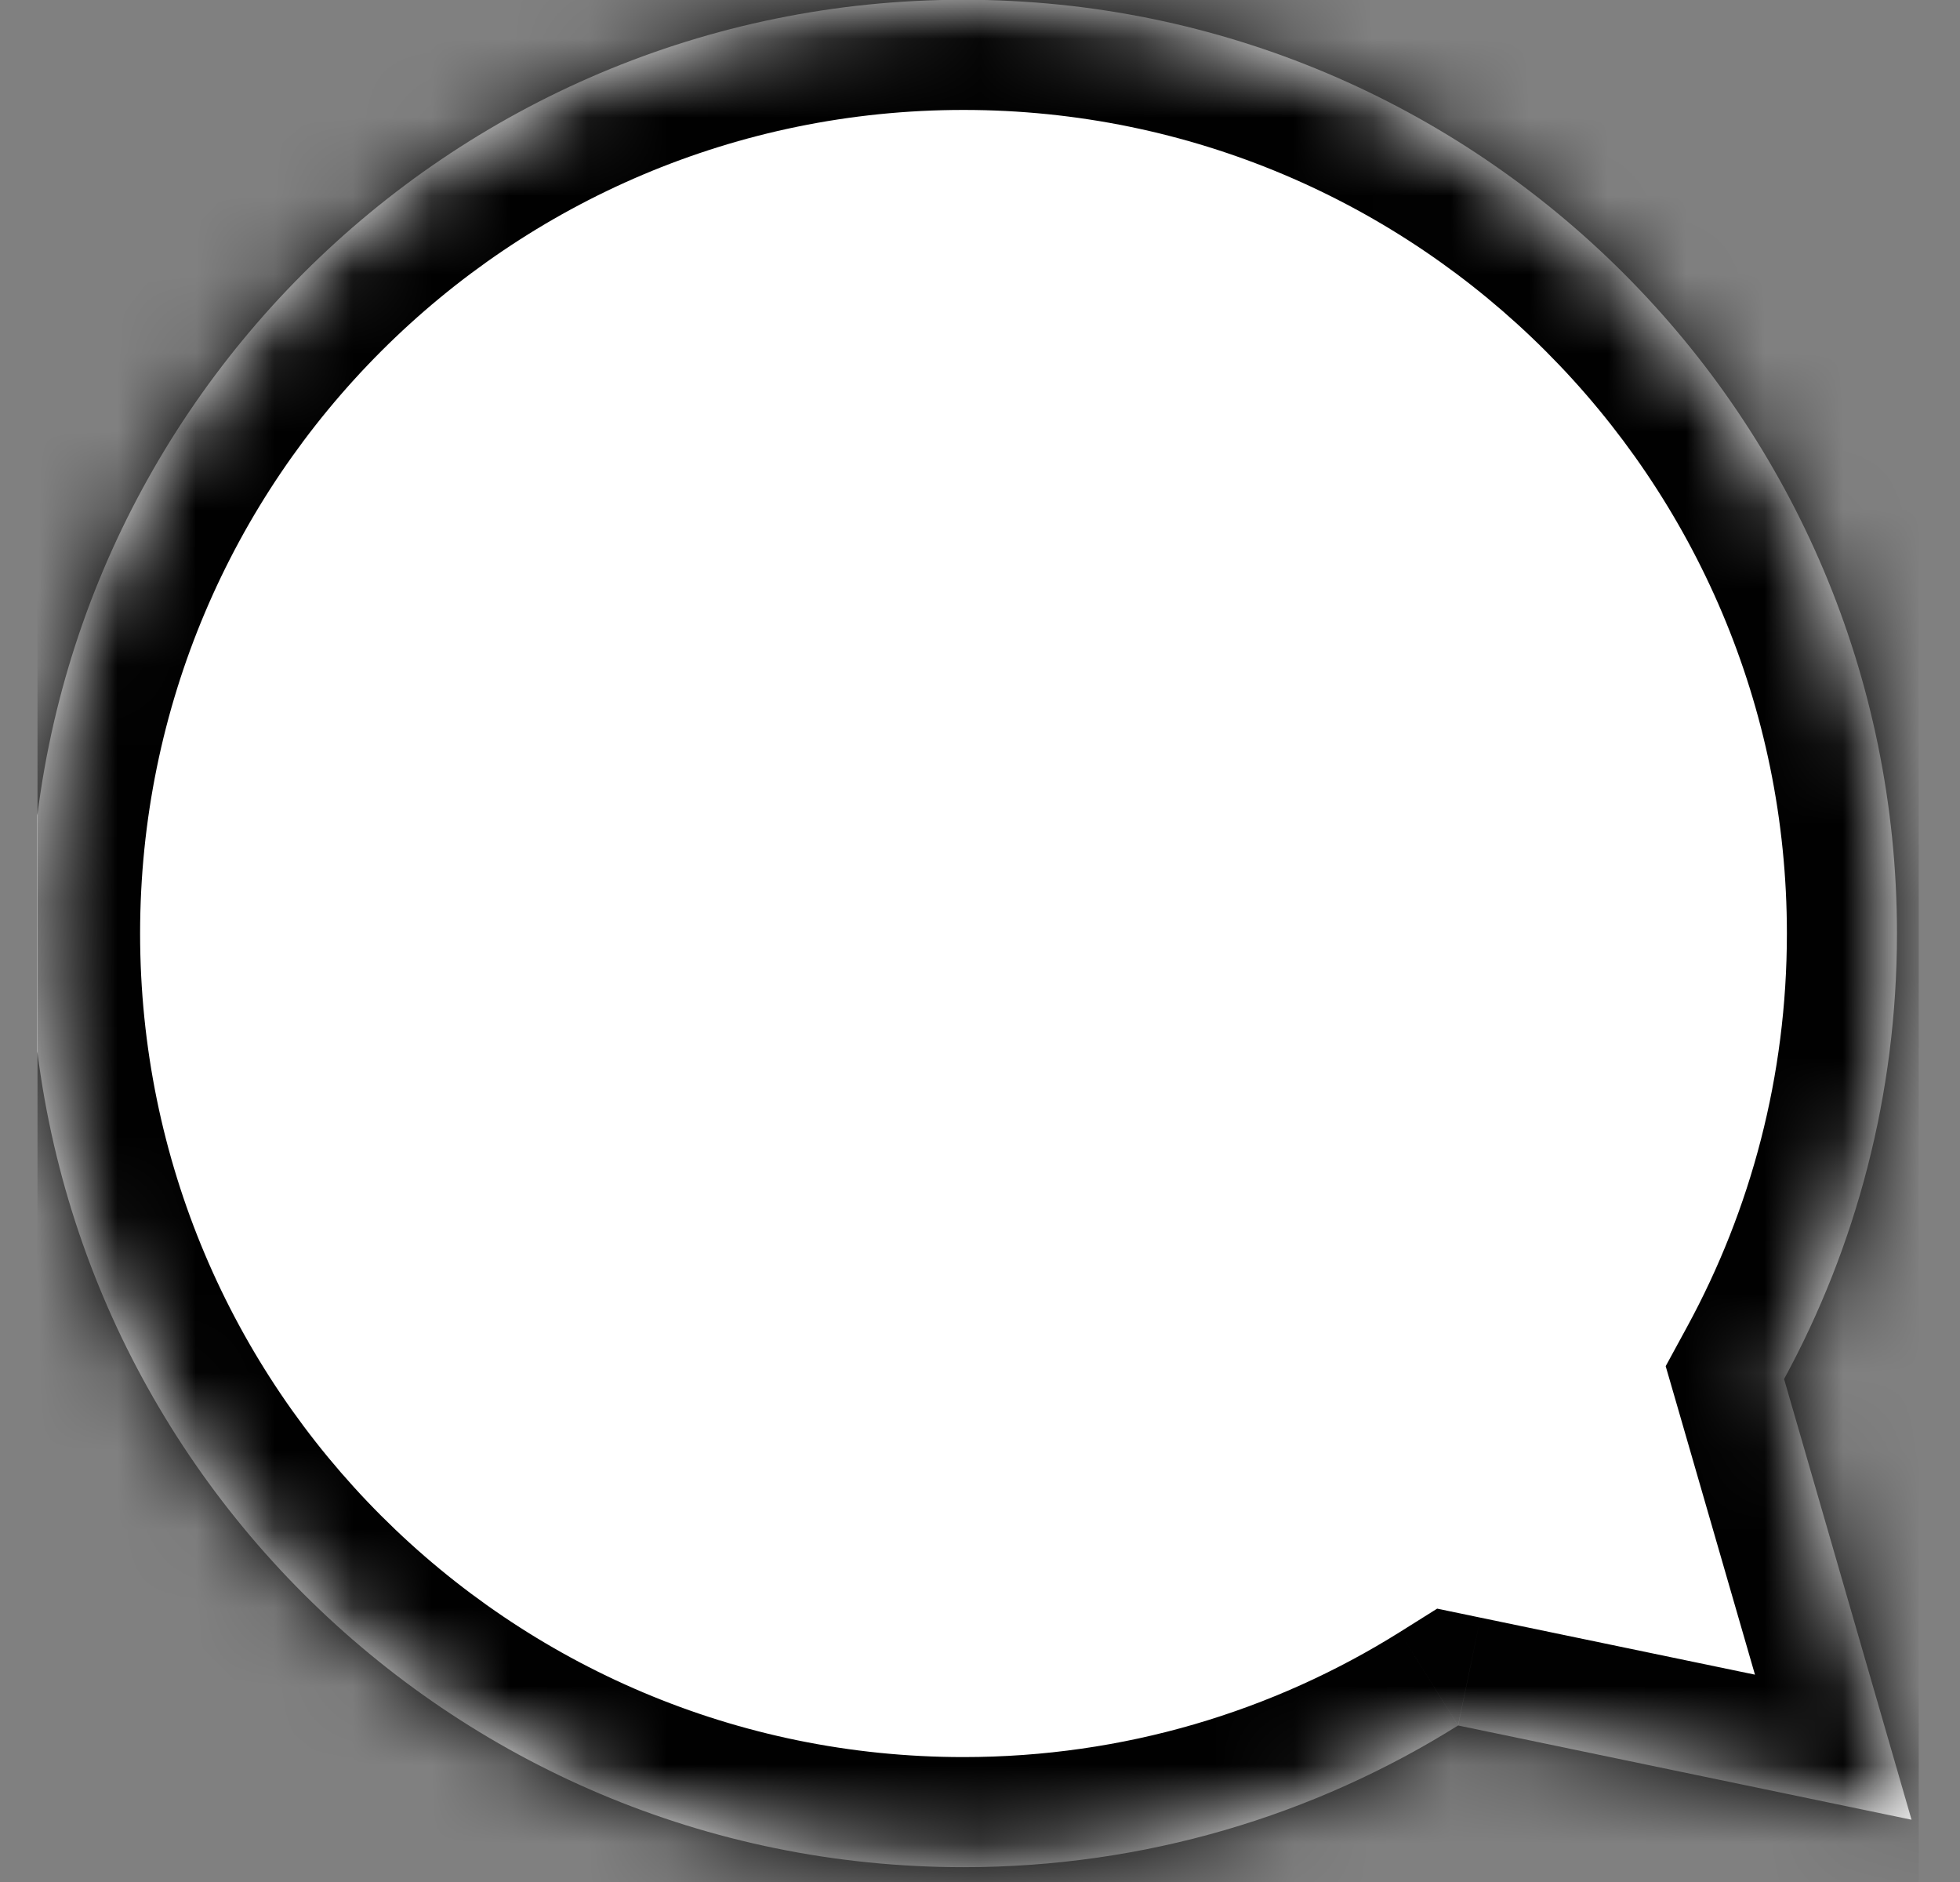 <svg width="25" height="24" viewBox="0 0 25 24" fill="none" xmlns="http://www.w3.org/2000/svg">
<rect x="0" y="0" width="25" height="24" fill="#808080" stroke="none"/>
<g clip-path="url(#clip0_527_7279)">
<mask id="path-1-inside-1_527_7279" fill="white">
<path fill-rule="evenodd" clip-rule="evenodd" d="M22.756 17.586C23.674 15.897 24.196 13.962 24.196 11.904C24.196 5.328 18.865 -0.003 12.289 -0.003C5.713 -0.003 0.382 5.328 0.382 11.904C0.382 18.48 5.713 23.811 12.289 23.811C14.606 23.811 16.769 23.149 18.598 22.004L24.382 23.206L22.756 17.586Z"/>
</mask>
<path fill-rule="evenodd" clip-rule="evenodd" d="M22.756 17.586C23.674 15.897 24.196 13.962 24.196 11.904C24.196 5.328 18.865 -0.003 12.289 -0.003C5.713 -0.003 0.382 5.328 0.382 11.904C0.382 18.48 5.713 23.811 12.289 23.811C14.606 23.811 16.769 23.149 18.598 22.004L24.382 23.206L22.756 17.586Z" fill="white"/>
<path d="M22.756 17.586L21.522 16.915L21.246 17.422L21.407 17.977L22.756 17.586ZM18.598 22.004L18.884 20.629L18.331 20.514L17.853 20.814L18.598 22.004ZM24.382 23.206L24.097 24.581L26.38 25.055L25.731 22.815L24.382 23.206ZM22.792 11.904C22.792 13.722 22.331 15.427 21.522 16.915L23.989 18.257C25.017 16.368 25.601 14.202 25.601 11.904H22.792ZM12.289 1.402C18.09 1.402 22.792 6.104 22.792 11.904H25.601C25.601 4.553 19.641 -1.407 12.289 -1.407V1.402ZM1.787 11.904C1.787 6.104 6.489 1.402 12.289 1.402V-1.407C4.938 -1.407 -1.022 4.553 -1.022 11.904H1.787ZM12.289 22.407C6.489 22.407 1.787 17.704 1.787 11.904H-1.022C-1.022 19.256 4.938 25.215 12.289 25.215V22.407ZM17.853 20.814C16.241 21.823 14.335 22.407 12.289 22.407V25.215C14.878 25.215 17.297 24.475 19.343 23.195L17.853 20.814ZM24.668 21.83L18.884 20.629L18.313 23.379L24.097 24.581L24.668 21.83ZM21.407 17.977L23.033 23.596L25.731 22.815L24.105 17.195L21.407 17.977Z" fill="#010101" mask="url(#path-1-inside-1_527_7279)"/>
</g>
<defs>
<clipPath id="clip0_527_7279">
<rect width="24" height="24" fill="white" transform="translate(0.476)"/>
</clipPath>
</defs>
</svg>
